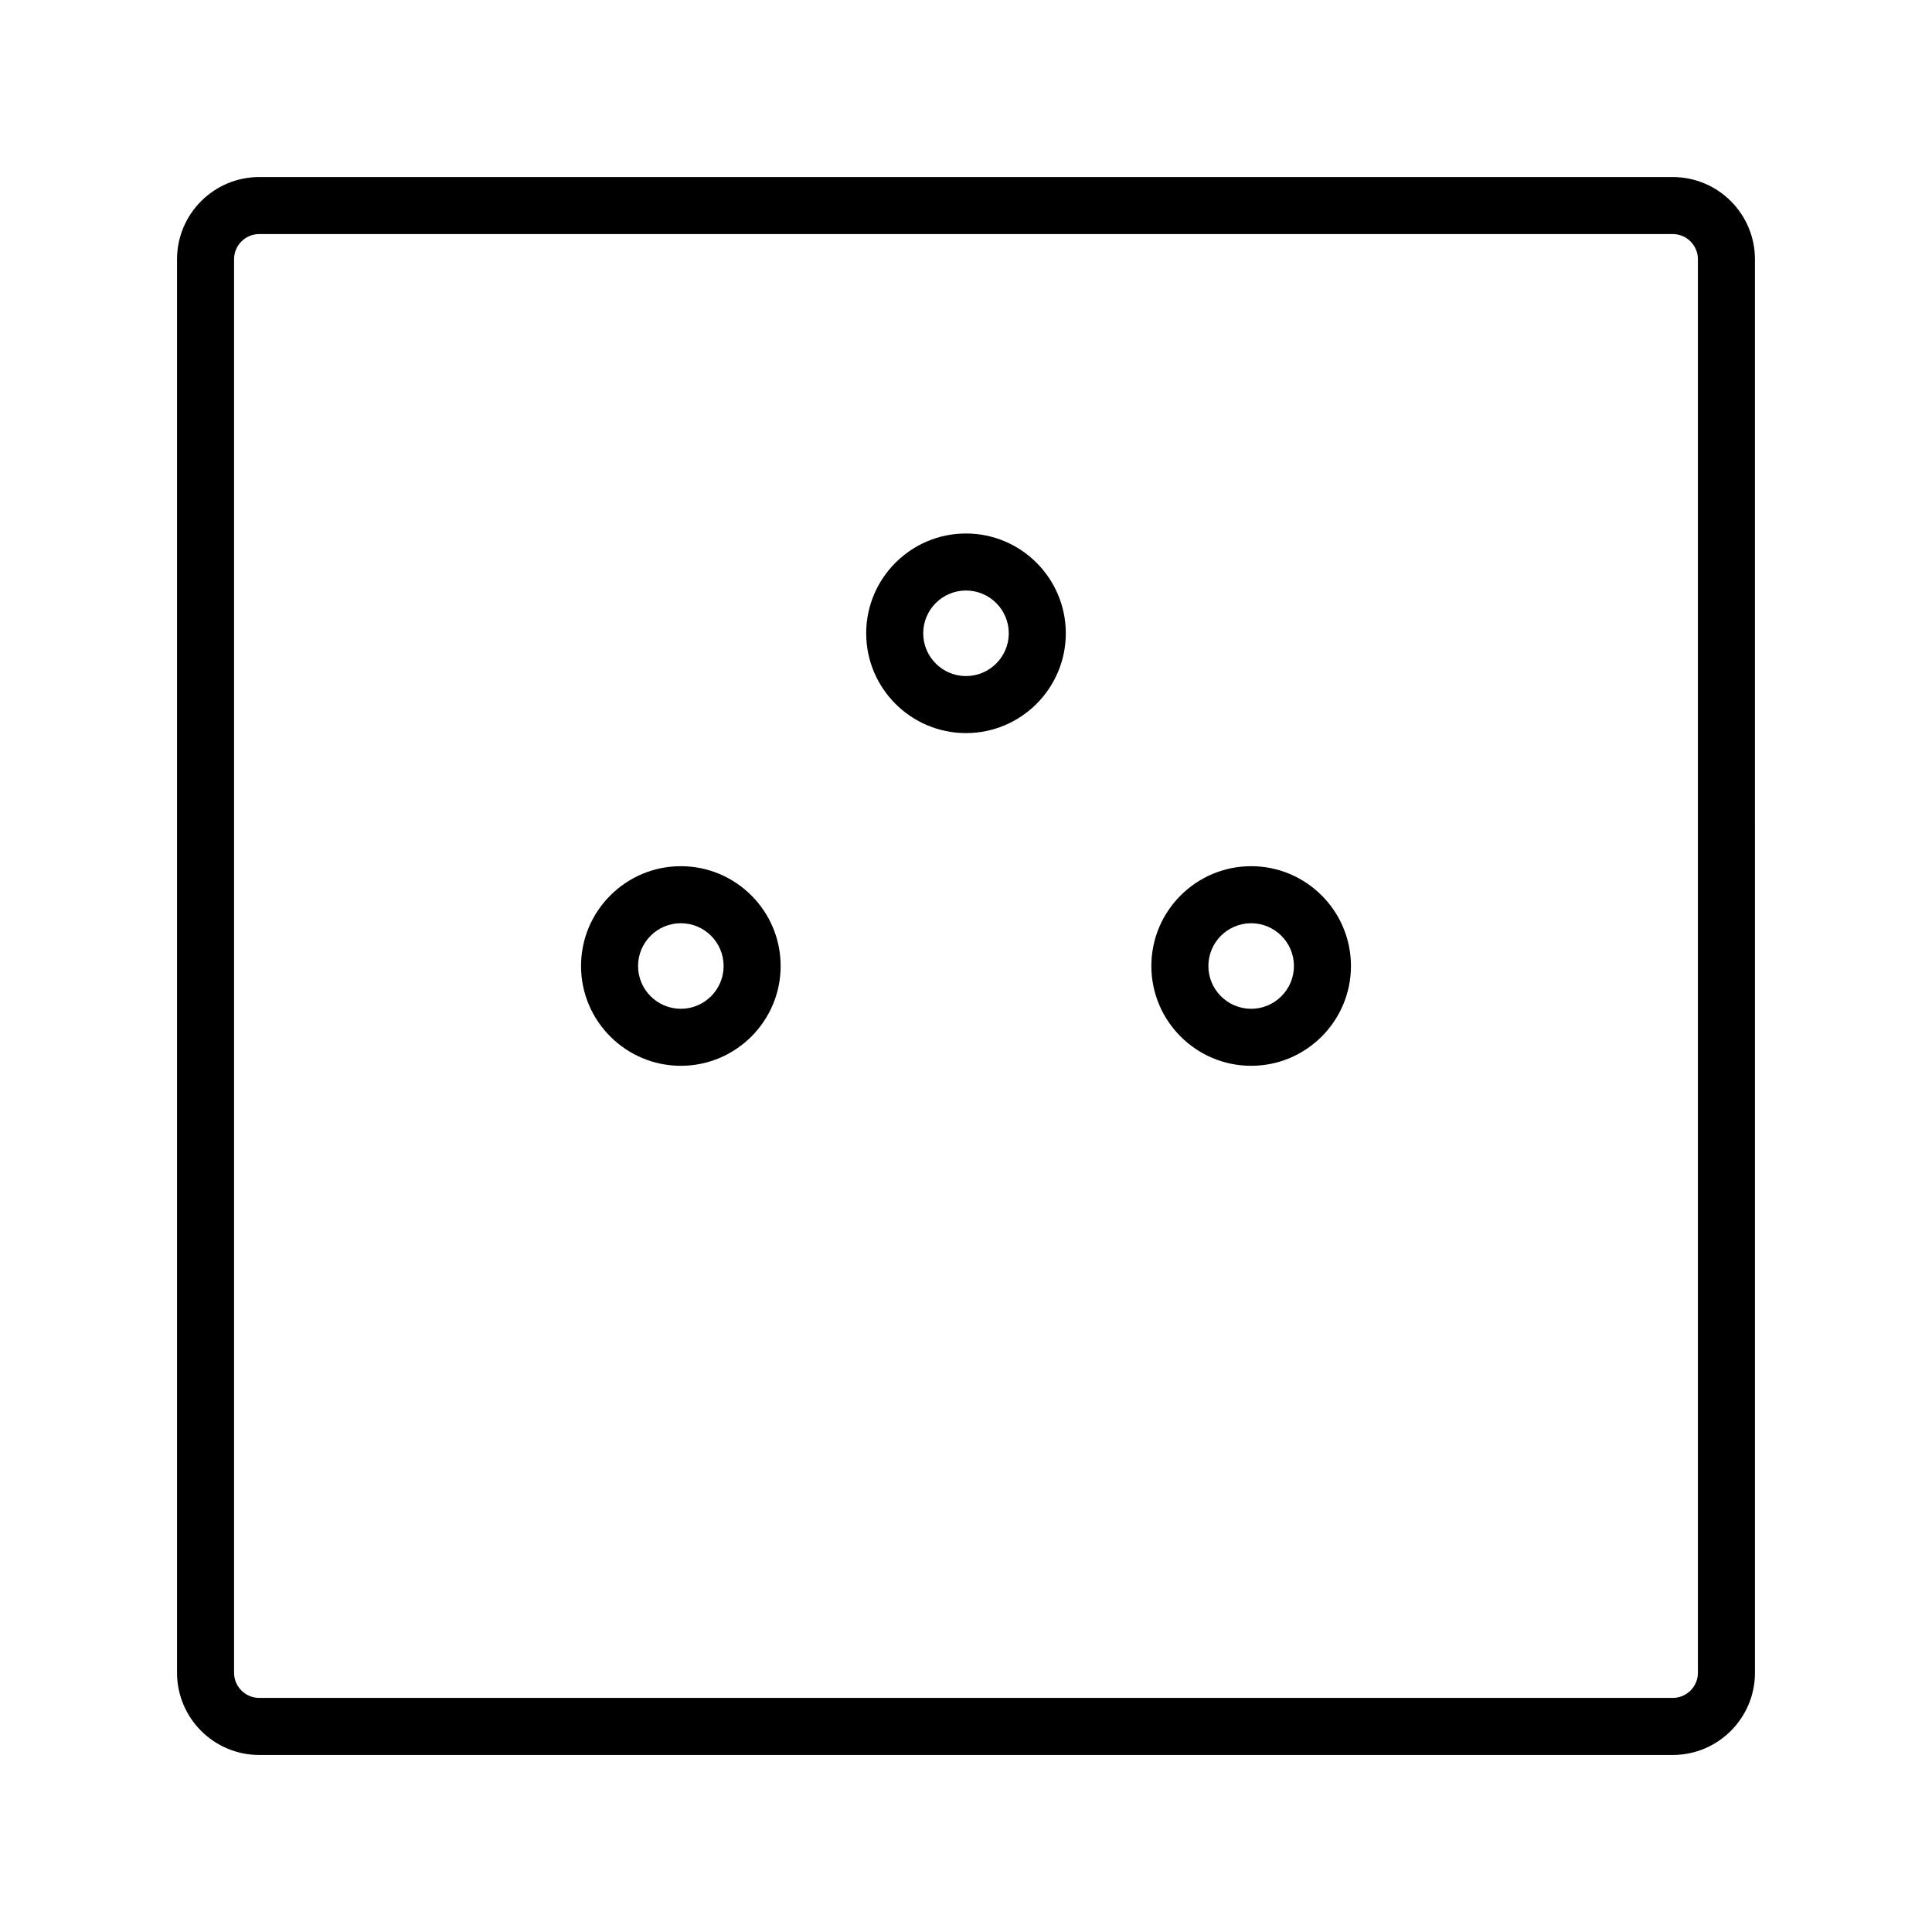 <?xml version="1.0" encoding="UTF-8"?>
<!-- Uploaded to: SVG Repo, www.svgrepo.com, Generator: SVG Repo Mixer Tools -->
<svg fill="#000000" width="800px" height="800px" version="1.1" viewBox="144 144 512 512" xmlns="http://www.w3.org/2000/svg">
 <g>
  <path d="m587.3 190.92h-374.6c-12.012 0-21.785 9.77-21.785 21.785v374.6c0 12.012 9.77 21.781 21.785 21.781h374.6c12.012 0 21.781-9.77 21.781-21.781l-0.004-374.6c0-12.016-9.766-21.785-21.777-21.785zm6.664 396.38c0 3.672-2.992 6.664-6.664 6.664h-374.6c-3.68 0-6.672-2.992-6.672-6.664v-374.6c0-3.68 2.992-6.672 6.672-6.672h374.6c3.672 0 6.664 2.992 6.664 6.672z"/>
  <path d="m324.43 373.55c-14.586 0-26.449 11.863-26.449 26.449 0 14.586 11.863 26.449 26.449 26.449 14.586 0 26.449-11.863 26.449-26.449 0.004-14.582-11.863-26.449-26.449-26.449zm0 37.789c-6.254 0-11.336-5.09-11.336-11.336 0-6.254 5.082-11.336 11.336-11.336 6.254 0 11.336 5.082 11.336 11.336 0 6.246-5.082 11.336-11.336 11.336z"/>
  <path d="m475.57 373.55c-14.586 0-26.449 11.863-26.449 26.449 0 14.586 11.863 26.449 26.449 26.449 14.586 0 26.449-11.863 26.449-26.449 0-14.582-11.863-26.449-26.449-26.449zm0 37.789c-6.246 0-11.336-5.09-11.336-11.336 0-6.254 5.09-11.336 11.336-11.336 6.246 0 11.336 5.082 11.336 11.336 0 6.246-5.09 11.336-11.336 11.336z"/>
  <path d="m400 285.38c-14.586 0-26.449 11.863-26.449 26.449 0 14.586 11.863 26.449 26.449 26.449s26.449-11.863 26.449-26.449c0-14.586-11.867-26.449-26.449-26.449zm0 37.785c-6.254 0-11.336-5.082-11.336-11.336 0-6.254 5.082-11.336 11.336-11.336 6.246 0 11.336 5.082 11.336 11.336 0 6.254-5.09 11.336-11.336 11.336z"/>
 </g>
</svg>